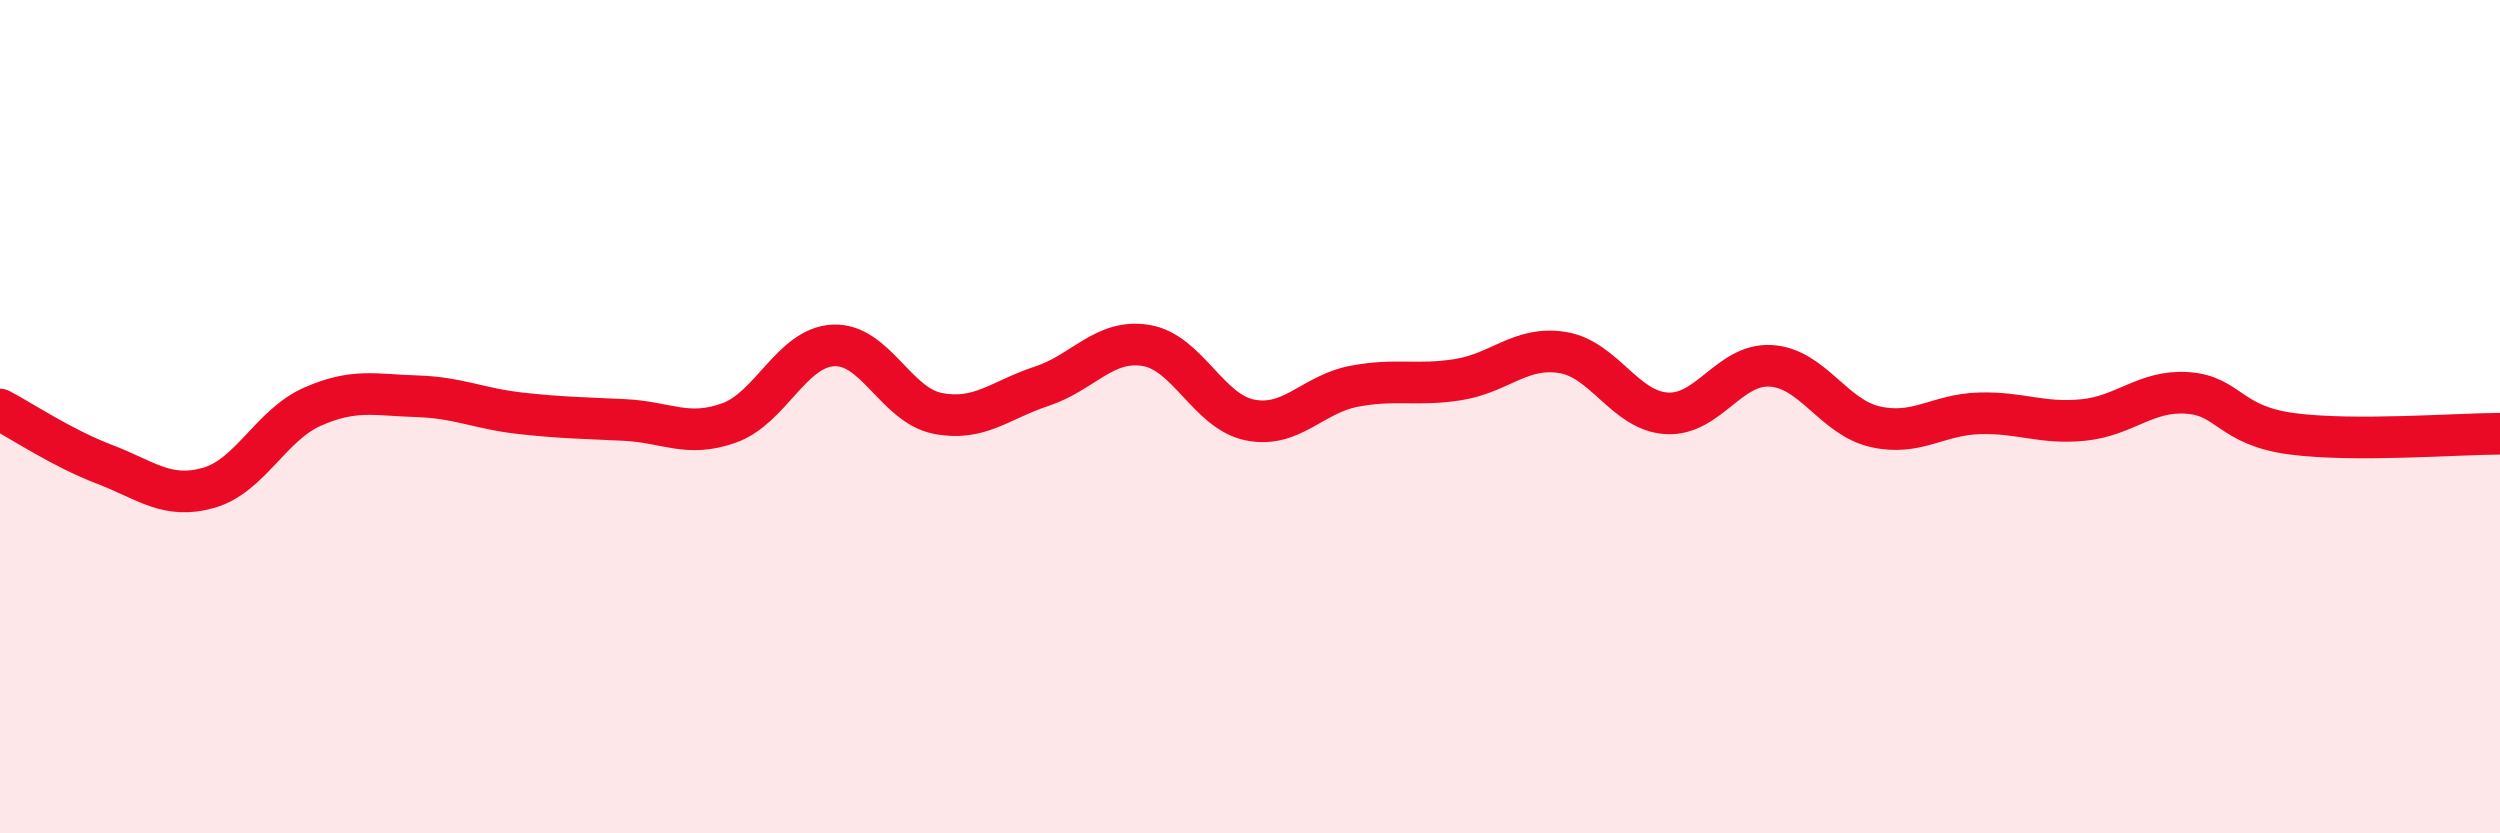 
    <svg width="60" height="20" viewBox="0 0 60 20" xmlns="http://www.w3.org/2000/svg">
      <path
        d="M 0,9.83 C 0.5,10.09 1.5,10.76 2.5,11.14 C 3.5,11.52 4,11.99 5,11.71 C 6,11.43 6.5,10.2 7.5,9.76 C 8.5,9.32 9,9.48 10,9.51 C 11,9.54 11.5,9.81 12.5,9.92 C 13.5,10.03 14,10.03 15,10.08 C 16,10.13 16.5,10.51 17.5,10.15 C 18.5,9.79 19,8.34 20,8.29 C 21,8.24 21.5,9.72 22.5,9.92 C 23.5,10.12 24,9.6 25,9.27 C 26,8.94 26.5,8.13 27.5,8.29 C 28.5,8.45 29,9.88 30,10.08 C 31,10.28 31.5,9.46 32.5,9.27 C 33.5,9.08 34,9.27 35,9.11 C 36,8.95 36.5,8.3 37.5,8.46 C 38.5,8.62 39,9.86 40,9.92 C 41,9.98 41.5,8.72 42.5,8.78 C 43.5,8.84 44,10.01 45,10.24 C 46,10.47 46.5,9.95 47.5,9.92 C 48.5,9.89 49,10.18 50,10.08 C 51,9.98 51.5,9.36 52.5,9.43 C 53.5,9.5 53.5,10.21 55,10.41 C 56.5,10.61 59,10.41 60,10.41L60 20L0 20Z"
        fill="#EB0A25"
        opacity="0.1"
        stroke-linecap="round"
        stroke-linejoin="round"
      />
      <path
        d="M 0,9.83 C 0.5,10.09 1.5,10.76 2.5,11.14 C 3.5,11.52 4,11.99 5,11.71 C 6,11.43 6.5,10.2 7.5,9.76 C 8.5,9.32 9,9.48 10,9.51 C 11,9.54 11.5,9.81 12.5,9.92 C 13.5,10.03 14,10.03 15,10.08 C 16,10.13 16.5,10.51 17.5,10.15 C 18.5,9.79 19,8.34 20,8.29 C 21,8.24 21.5,9.72 22.5,9.92 C 23.5,10.12 24,9.6 25,9.27 C 26,8.94 26.5,8.13 27.5,8.29 C 28.5,8.45 29,9.88 30,10.08 C 31,10.28 31.5,9.46 32.5,9.27 C 33.5,9.08 34,9.27 35,9.11 C 36,8.95 36.5,8.3 37.5,8.46 C 38.5,8.62 39,9.86 40,9.92 C 41,9.98 41.5,8.72 42.5,8.78 C 43.5,8.84 44,10.01 45,10.24 C 46,10.47 46.5,9.95 47.5,9.92 C 48.5,9.89 49,10.18 50,10.08 C 51,9.98 51.5,9.36 52.5,9.43 C 53.5,9.5 53.5,10.21 55,10.41 C 56.5,10.61 59,10.41 60,10.41"
        stroke="#EB0A25"
        stroke-width="1"
        fill="none"
        stroke-linecap="round"
        stroke-linejoin="round"
      />
    </svg>
  